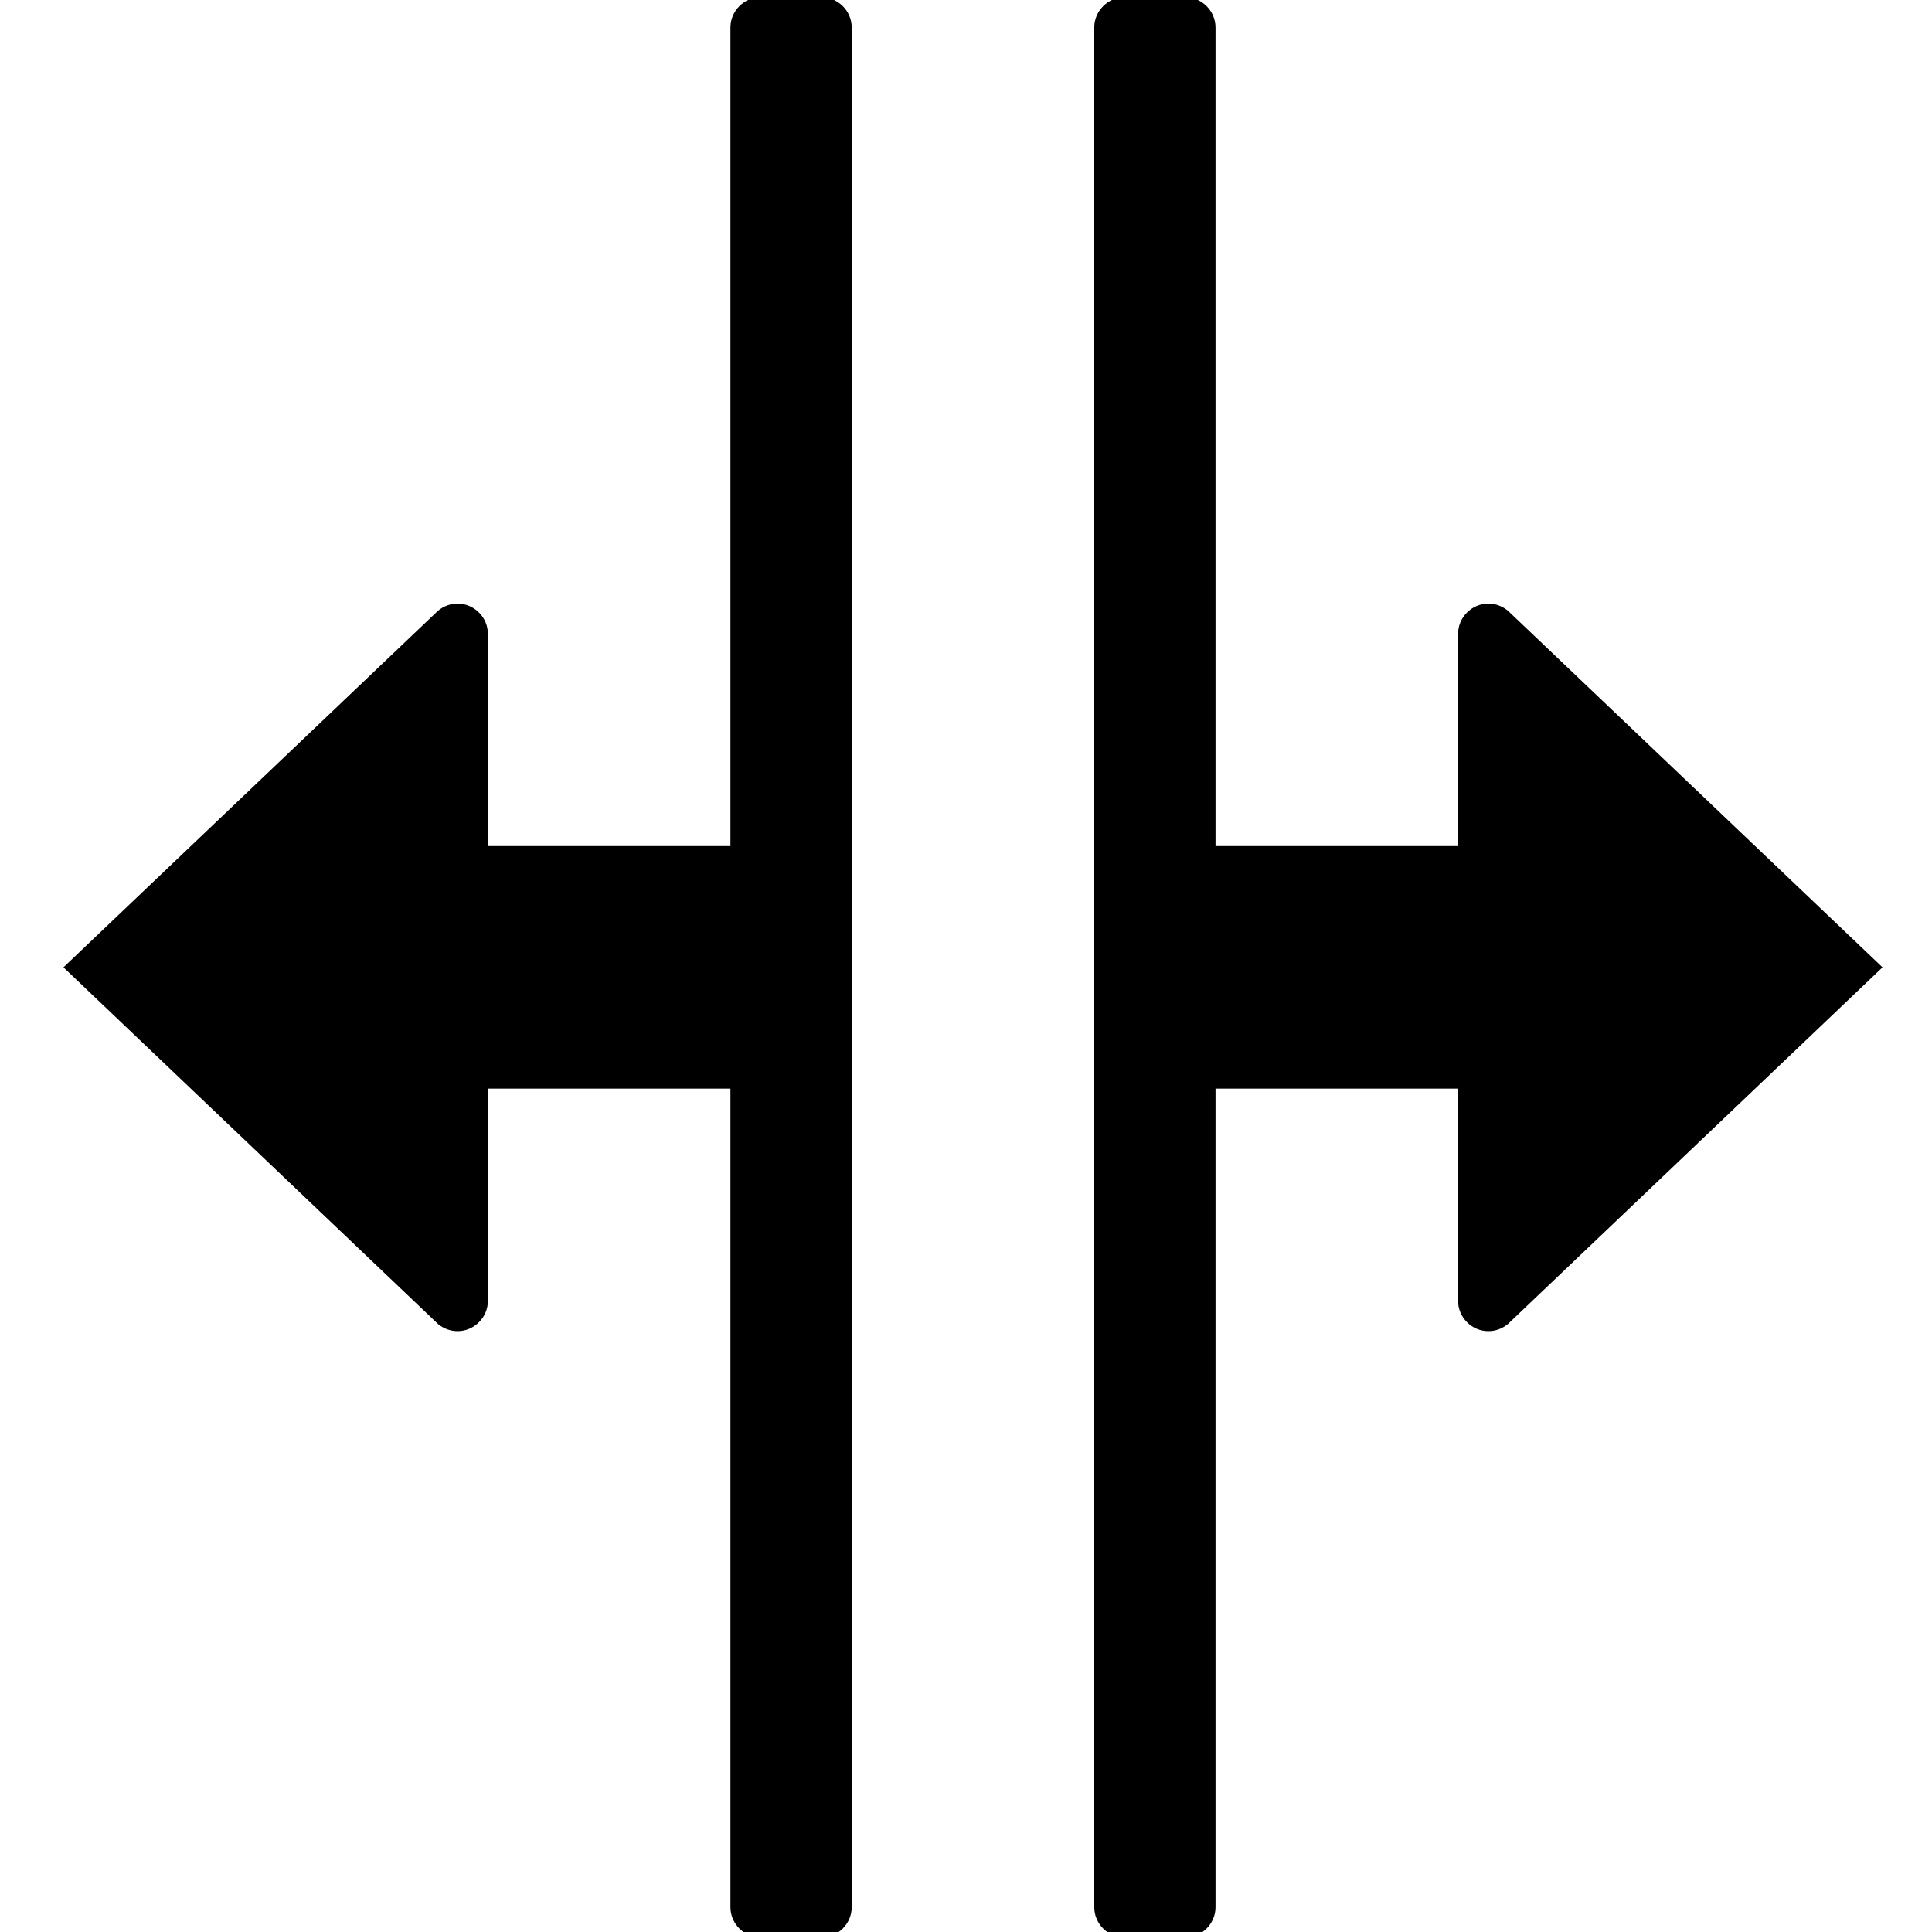 <?xml version="1.0" encoding="UTF-8" standalone="no"?>
<!DOCTYPE svg PUBLIC "-//W3C//DTD SVG 1.1//EN" "http://www.w3.org/Graphics/SVG/1.1/DTD/svg11.dtd">
<svg width="100%" height="100%" viewBox="0 0 13 13" version="1.1" xmlns="http://www.w3.org/2000/svg" xmlns:xlink="http://www.w3.org/1999/xlink" xml:space="preserve" xmlns:serif="http://www.serif.com/" style="fill-rule:evenodd;clip-rule:evenodd;stroke-linejoin:round;stroke-miterlimit:2;">
    <g transform="matrix(0.408,0,0,0.408,-0.797,-0.835)">
        <path d="M15.5,34L14.5,34C14.226,34 14,33.774 14,33.5L14,20L10,20L10,23.5C10,23.774 9.774,24 9.5,24C9.381,24 9.266,23.957 9.175,23.88L3,18L9.175,12.121C9.266,12.044 9.381,12.001 9.5,12.001C9.774,12.001 9.999,12.226 10,12.5L10,16L14,16L14,2.5C14,2.226 14.226,2 14.5,2L15.5,2C15.774,2 16,2.226 16,2.5L16,33.5C16,33.774 15.774,34 15.5,34Z" style="fill-rule:nonzero;"/>
    </g>
    <g transform="matrix(0.408,0,0,0.408,-0.797,-0.835)">
        <path d="M20.5,34L21.5,34C21.774,34 22,33.774 22,33.5L22,20L26,20L26,23.5C26,23.774 26.226,24 26.5,24C26.619,24 26.734,23.957 26.825,23.88L33,18L26.825,12.121C26.734,12.044 26.619,12.001 26.5,12.001C26.226,12.001 26.001,12.226 26,12.5L26,16L22,16L22,2.5C22,2.226 21.774,2 21.5,2L20.5,2C20.226,2 20,2.226 20,2.5L20,33.5C20,33.774 20.226,34 20.5,34Z" style="fill-rule:nonzero;"/>
    </g>
</svg>

